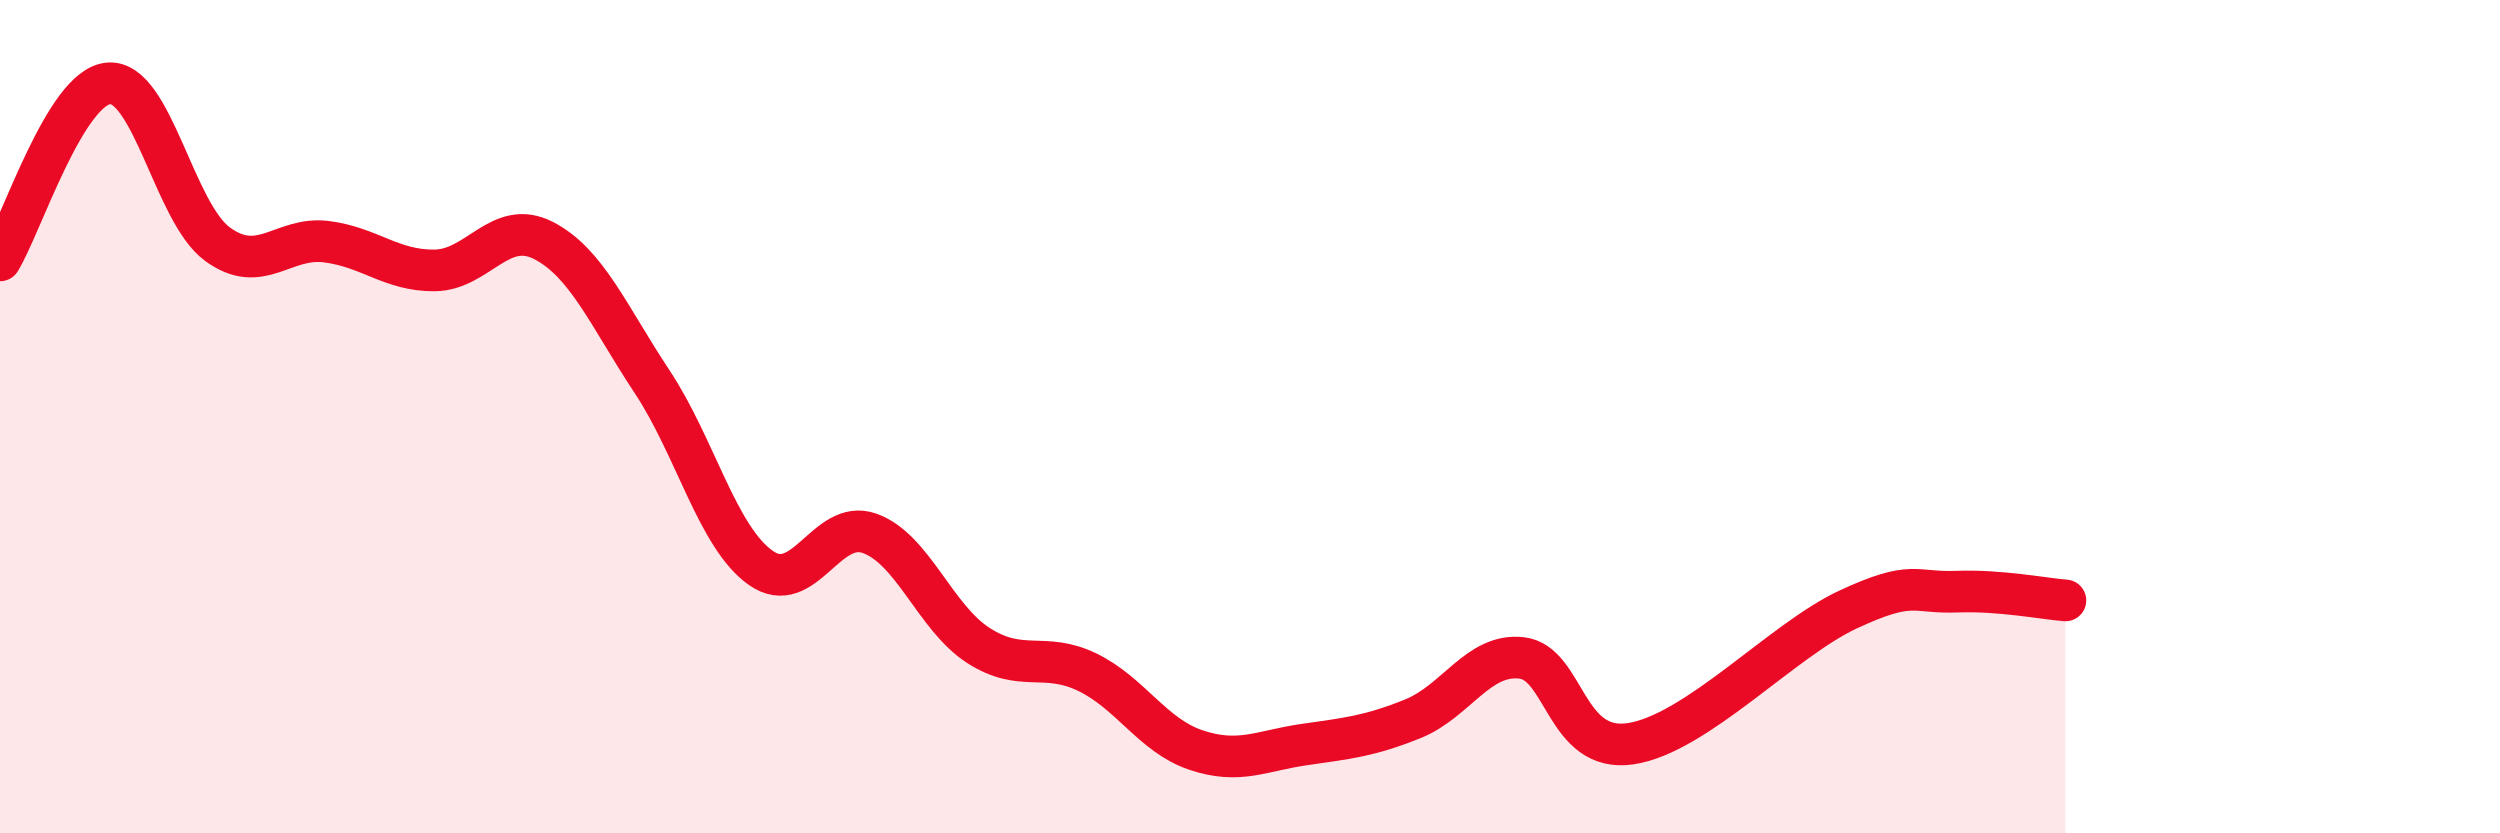 
    <svg width="60" height="20" viewBox="0 0 60 20" xmlns="http://www.w3.org/2000/svg">
      <path
        d="M 0,6.25 C 0.52,5.4 1.57,2.08 2.61,2 C 3.65,1.92 4.18,5.1 5.22,5.86 C 6.26,6.62 6.79,5.67 7.83,5.8 C 8.87,5.93 9.39,6.5 10.43,6.49 C 11.47,6.48 12,5.24 13.04,5.77 C 14.08,6.3 14.61,7.59 15.65,9.16 C 16.69,10.73 17.22,12.9 18.26,13.63 C 19.3,14.36 19.83,12.43 20.87,12.8 C 21.91,13.17 22.44,14.82 23.48,15.49 C 24.52,16.16 25.05,15.63 26.09,16.13 C 27.13,16.63 27.66,17.65 28.7,18 C 29.74,18.35 30.26,18.02 31.3,17.87 C 32.34,17.72 32.87,17.67 33.91,17.25 C 34.95,16.83 35.48,15.67 36.52,15.79 C 37.56,15.91 37.56,18.08 39.13,17.85 C 40.7,17.62 42.78,15.36 44.35,14.63 C 45.92,13.9 45.92,14.24 46.96,14.2 C 48,14.16 49.05,14.37 49.57,14.41L49.57 20L0 20Z"
        fill="#EB0A25"
        opacity="0.1"
        stroke-linecap="round"
        stroke-linejoin="round"
      />
      <path
        d="M 0,6.25 C 0.52,5.4 1.57,2.08 2.61,2 C 3.65,1.92 4.18,5.1 5.22,5.86 C 6.26,6.62 6.79,5.67 7.83,5.8 C 8.87,5.93 9.39,6.5 10.43,6.49 C 11.47,6.48 12,5.24 13.04,5.77 C 14.08,6.3 14.61,7.59 15.65,9.16 C 16.69,10.73 17.22,12.9 18.26,13.63 C 19.3,14.36 19.83,12.43 20.87,12.8 C 21.91,13.17 22.44,14.82 23.48,15.49 C 24.52,16.16 25.05,15.63 26.09,16.13 C 27.13,16.63 27.66,17.65 28.7,18 C 29.74,18.35 30.26,18.02 31.3,17.87 C 32.34,17.72 32.87,17.67 33.91,17.25 C 34.95,16.83 35.48,15.67 36.52,15.79 C 37.56,15.91 37.56,18.08 39.13,17.85 C 40.7,17.62 42.78,15.36 44.35,14.63 C 45.92,13.9 45.92,14.24 46.96,14.2 C 48,14.16 49.05,14.37 49.57,14.41"
        stroke="#EB0A25"
        stroke-width="1"
        fill="none"
        stroke-linecap="round"
        stroke-linejoin="round"
      />
    </svg>
  